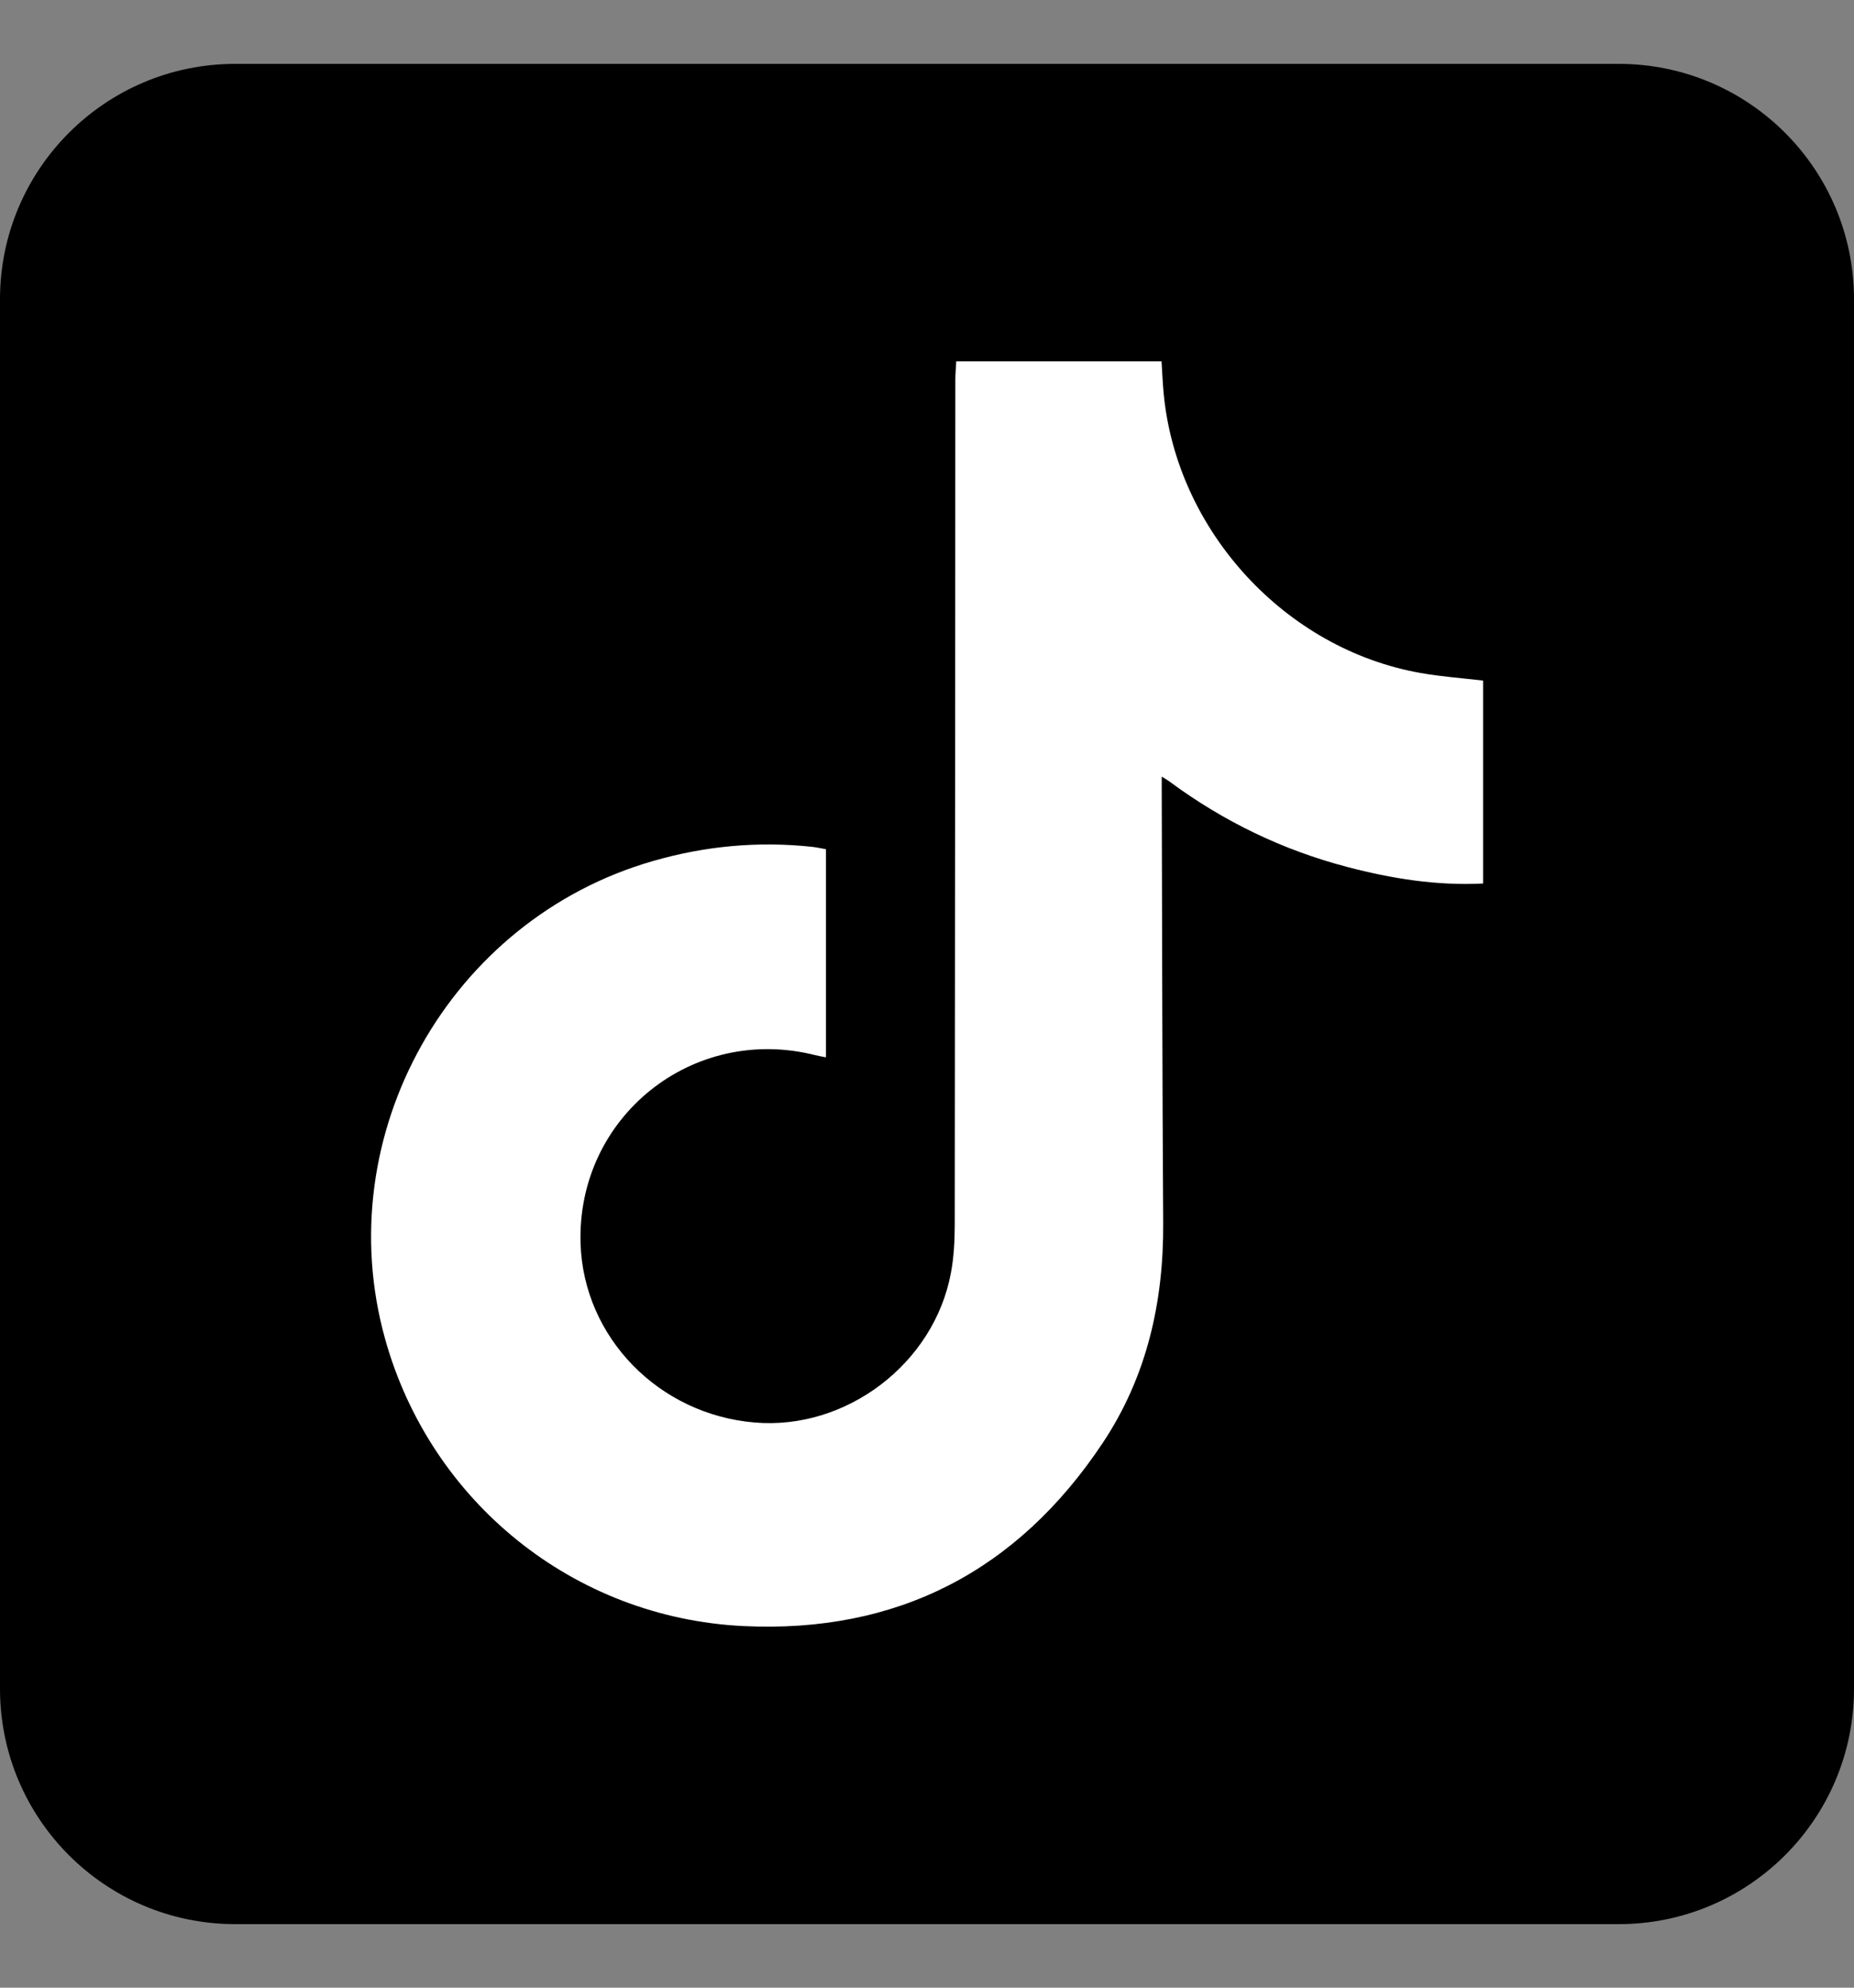 <svg width="28" height="30" viewBox="0 0 28 30" fill="none" xmlns="http://www.w3.org/2000/svg">
<rect x="0" y="0" width="28" height="30" fill="#808080" stroke="none"/>
<g clip-path="url(#clip0_43_2376)">
<path d="M24.447 0.964H3.553C1.591 0.964 0 2.555 0 4.517V25.488C0 27.451 1.591 29.041 3.553 29.041H24.447C26.409 29.041 28 27.451 28 25.488V4.517C28 2.555 26.409 0.964 24.447 0.964Z" fill="black"/>
<path d="M22.397 13.335C21.701 13.37 21.021 13.262 20.351 13.086C19.377 12.832 18.486 12.402 17.675 11.805C17.643 11.78 17.607 11.76 17.545 11.721C17.545 11.815 17.545 11.881 17.545 11.946C17.552 14.119 17.553 16.291 17.567 18.464C17.574 19.657 17.318 20.781 16.654 21.778C15.367 23.713 13.547 24.655 11.224 24.542C8.658 24.417 6.498 22.661 5.815 20.205C4.959 17.133 6.789 13.877 9.863 12.995C10.651 12.768 11.449 12.694 12.263 12.781C12.33 12.788 12.396 12.804 12.474 12.817V15.958C12.417 15.947 12.365 15.939 12.315 15.926C10.459 15.456 8.708 16.86 8.768 18.77C8.813 20.183 9.947 21.349 11.399 21.47C12.78 21.587 14.107 20.581 14.361 19.213C14.406 18.976 14.418 18.73 14.419 18.489C14.424 14.237 14.425 9.984 14.428 5.733C14.428 5.64 14.437 5.547 14.442 5.453C15.476 5.453 16.509 5.453 17.542 5.453C17.552 5.614 17.559 5.776 17.574 5.936C17.769 8.011 19.41 9.799 21.458 10.158C21.768 10.213 22.084 10.235 22.398 10.272V13.335H22.397Z" fill="white"/>
</g>
<defs>
<clipPath id="clip0_43_2376">
<rect width="28" height="28.077" fill="white" transform="translate(0 0.964)"/>
</clipPath>
</defs>
</svg>
